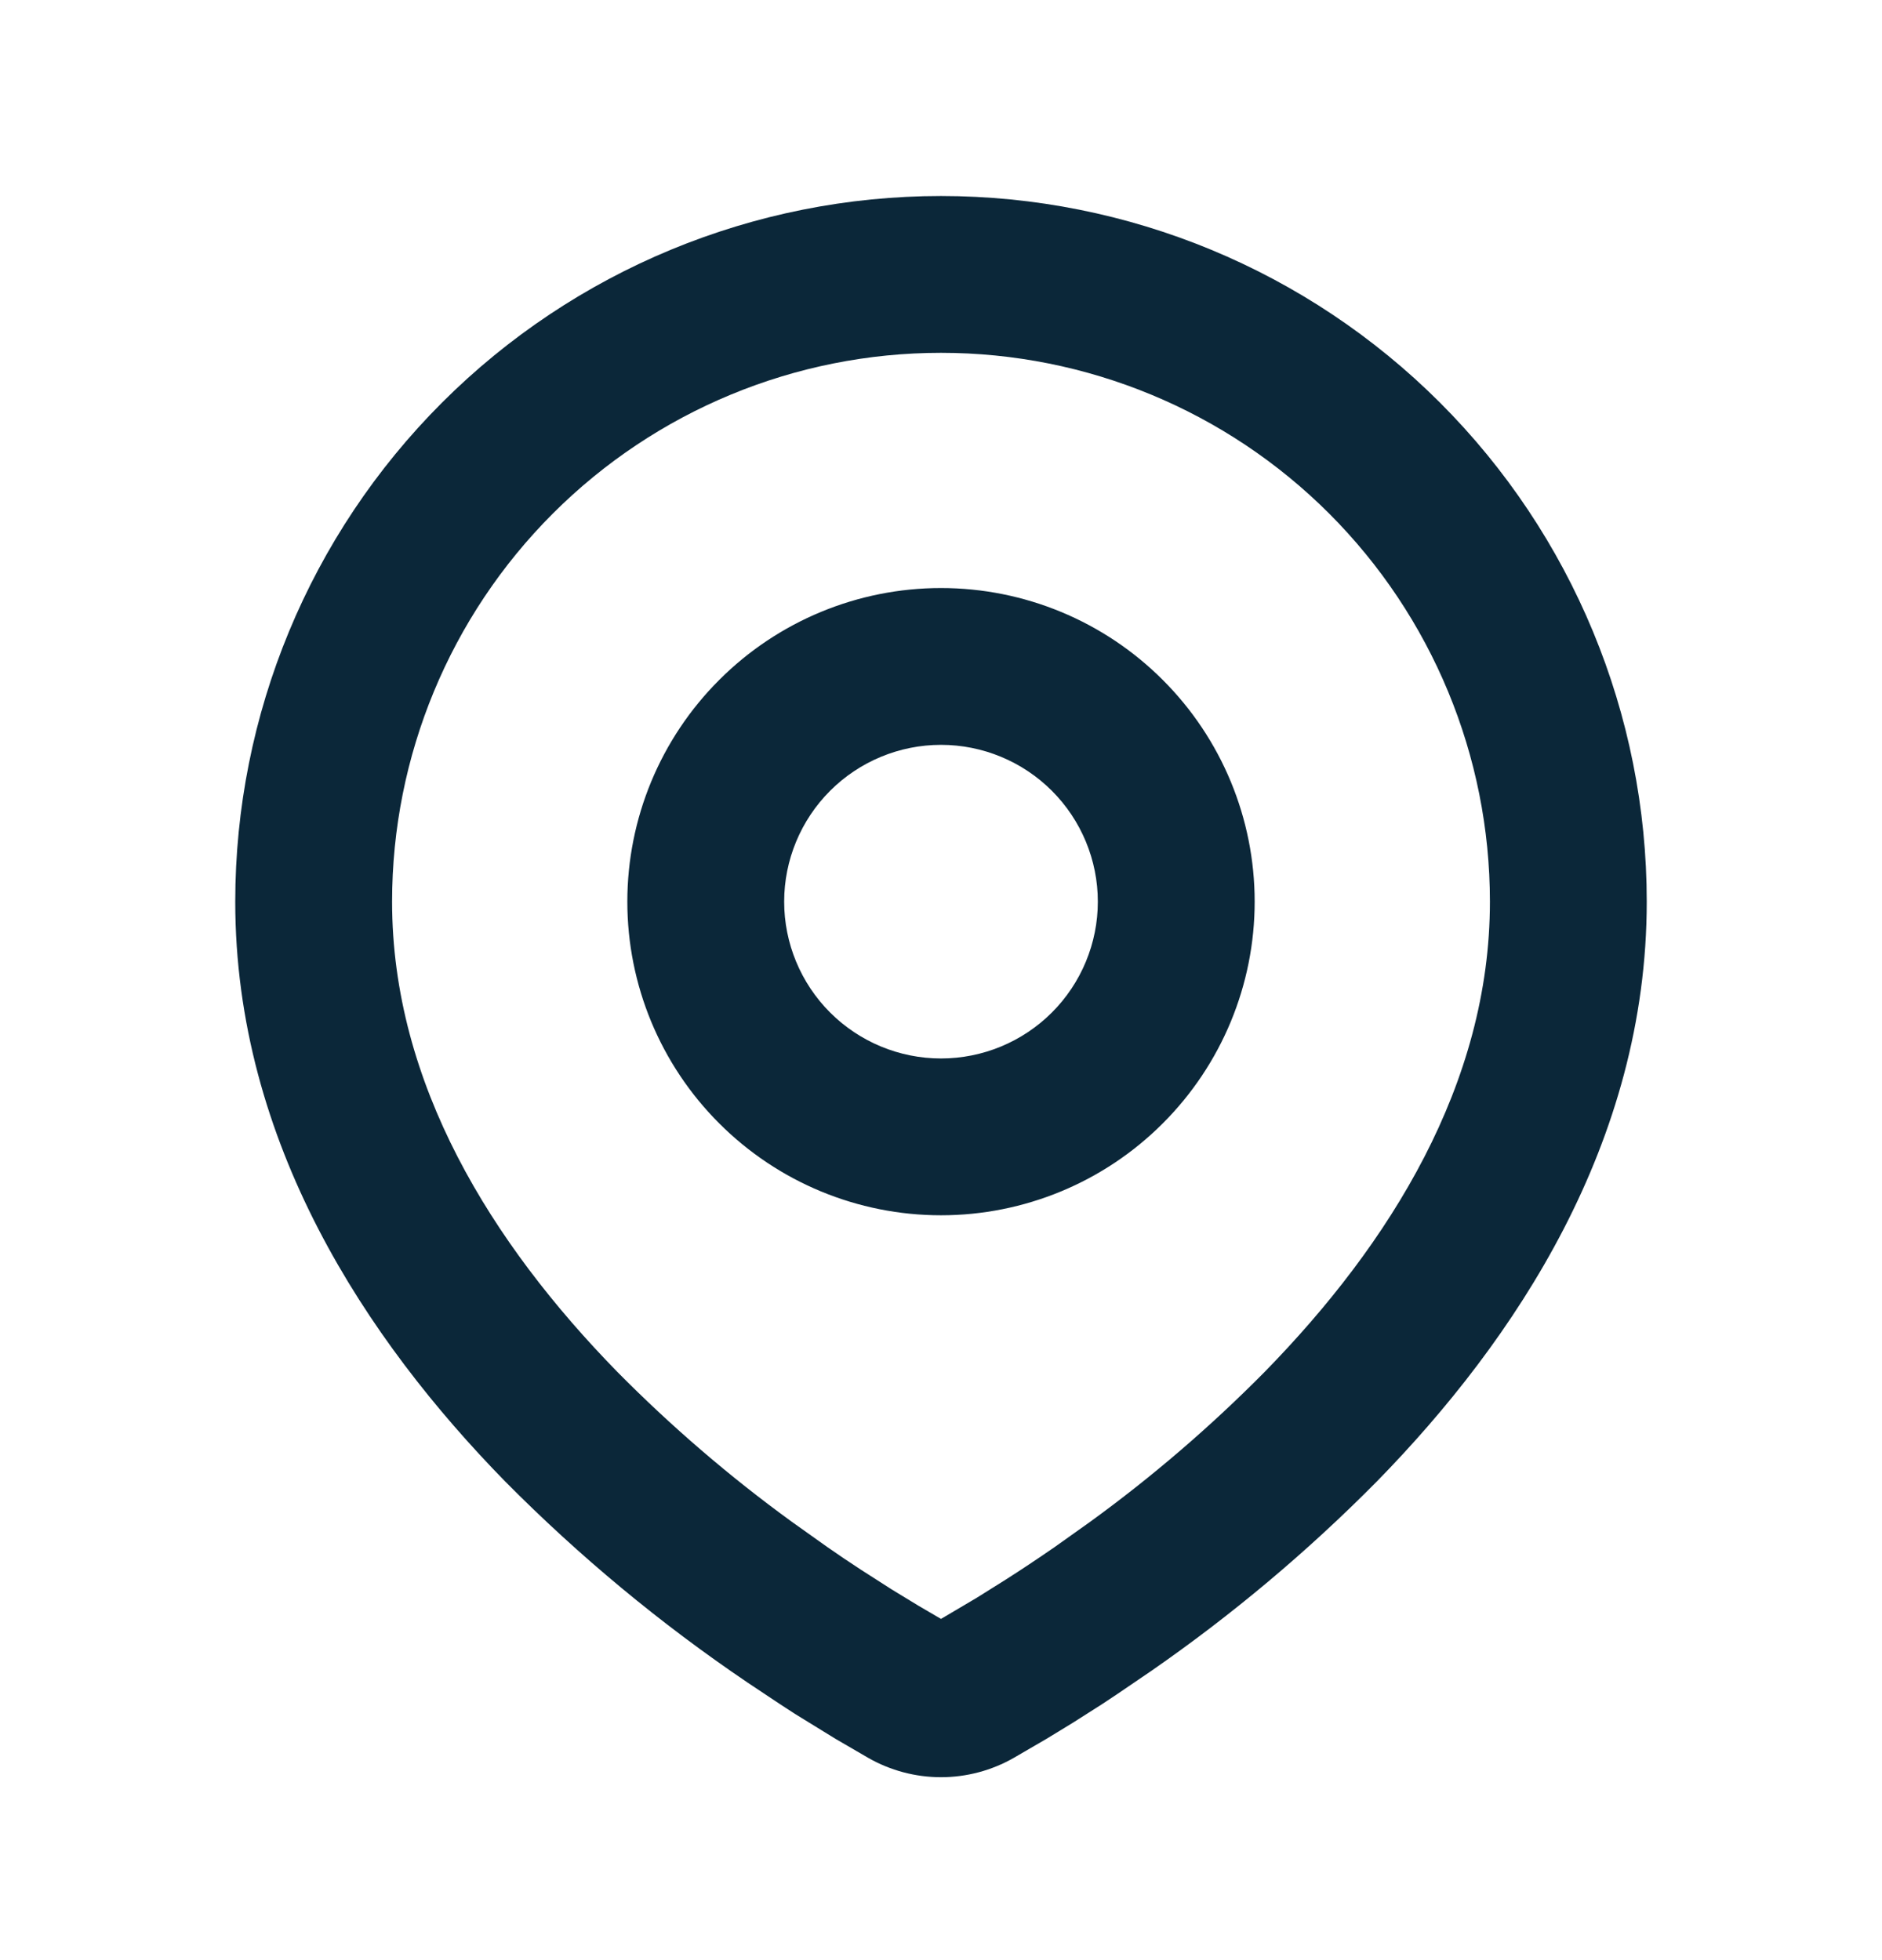 <?xml version="1.0" encoding="UTF-8"?> <svg xmlns="http://www.w3.org/2000/svg" width="24" height="25" viewBox="0 0 24 25" fill="none"><path fill-rule="evenodd" clip-rule="evenodd" d="M12 2.5C14.387 2.5 16.676 3.448 18.364 5.136C20.052 6.824 21 9.113 21 11.5C21 14.574 19.324 17.09 17.558 18.895C16.676 19.787 15.713 20.596 14.682 21.311L14.256 21.601L14.056 21.734L13.679 21.974L13.343 22.179L12.927 22.421C12.645 22.582 12.325 22.667 12 22.667C11.675 22.667 11.355 22.582 11.073 22.421L10.657 22.179L10.137 21.859L9.945 21.734L9.535 21.461C8.423 20.709 7.387 19.849 6.442 18.895C4.676 17.089 3 14.574 3 11.5C3 9.113 3.948 6.824 5.636 5.136C7.324 3.448 9.613 2.5 12 2.5ZM12 4.5C10.143 4.5 8.363 5.237 7.05 6.55C5.737 7.863 5 9.643 5 11.5C5 13.822 6.272 15.86 7.871 17.496C8.559 18.192 9.302 18.831 10.093 19.406L10.551 19.732C10.699 19.835 10.841 19.931 10.978 20.02L11.368 20.27L11.711 20.479L12 20.648L12.455 20.379L12.822 20.149C13.017 20.025 13.226 19.886 13.449 19.732L13.907 19.406C14.698 18.831 15.441 18.192 16.129 17.496C17.728 15.861 19 13.822 19 11.5C19 9.643 18.262 7.863 16.95 6.55C15.637 5.237 13.857 4.5 12 4.5ZM12 7.5C13.061 7.5 14.078 7.921 14.828 8.672C15.579 9.422 16 10.439 16 11.5C16 12.561 15.579 13.578 14.828 14.328C14.078 15.079 13.061 15.5 12 15.5C10.939 15.5 9.922 15.079 9.172 14.328C8.421 13.578 8 12.561 8 11.5C8 10.439 8.421 9.422 9.172 8.672C9.922 7.921 10.939 7.5 12 7.5ZM12 9.5C11.47 9.5 10.961 9.711 10.586 10.086C10.211 10.461 10 10.97 10 11.5C10 12.03 10.211 12.539 10.586 12.914C10.961 13.289 11.47 13.5 12 13.5C12.53 13.5 13.039 13.289 13.414 12.914C13.789 12.539 14 12.03 14 11.5C14 10.97 13.789 10.461 13.414 10.086C13.039 9.711 12.53 9.5 12 9.5Z" fill="#0B2739"></path></svg> 